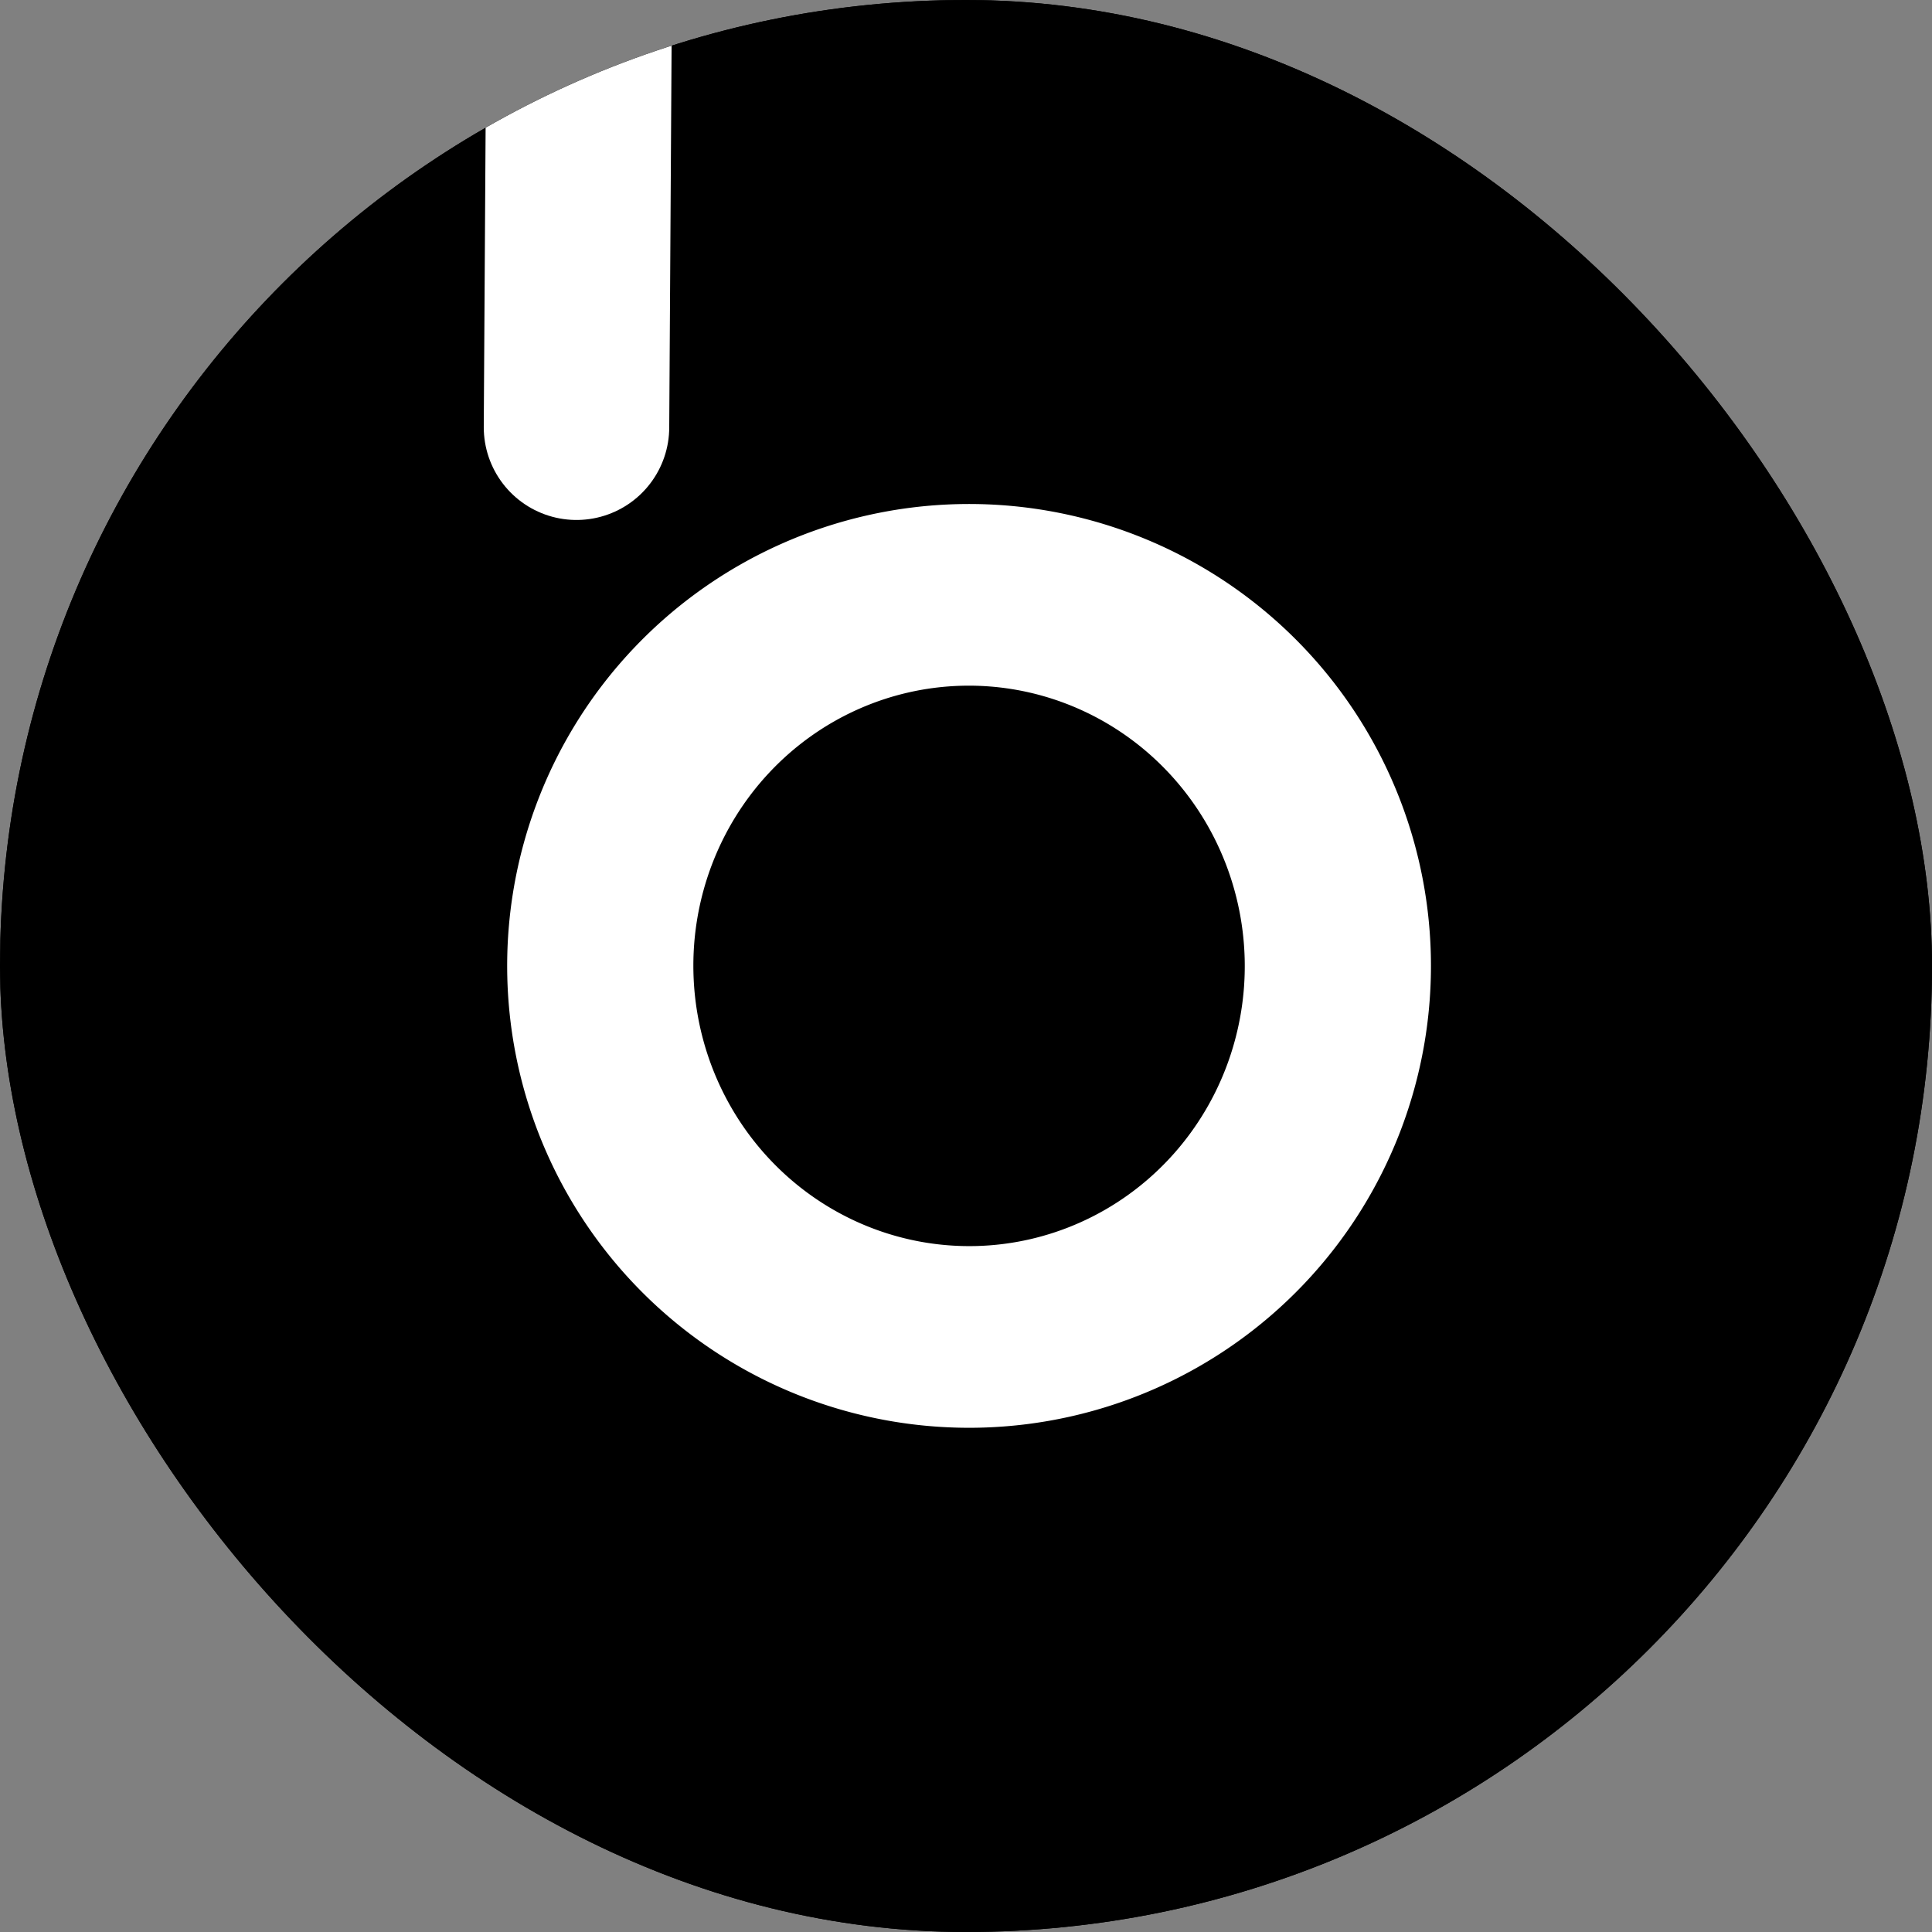 <svg xmlns="http://www.w3.org/2000/svg" version="1.1" xmlns:xlink="http://www.w3.org/1999/xlink" xmlns:svgjs="http://svgjs.dev/svgjs" width="1000" height="1000"><rect width="100%" height="100%" fill="#808080" stroke="none"/><g clip-path="url(#SvgjsClipPath1026)"><rect width="1000" height="1000" fill="#000000"></rect><g transform="matrix(2,0,0,2,0,0)"><svg xmlns="http://www.w3.org/2000/svg" version="1.1" xmlns:xlink="http://www.w3.org/1999/xlink" xmlns:svgjs="http://svgjs.dev/svgjs" width="500" height="500"><svg xmlns="http://www.w3.org/2000/svg" viewBox="0 0 500 500" xmlns:bx="https://boxy-svg.com">
  <rect x="0.097" y="0.055" width="500" height="500" style="stroke: rgb(0, 0, 0); fill-rule: nonzero; stroke-miterlimit: 1; stroke-width: 0px;"></rect>
  <path d="M 244.834 252.12 m -120 0 a 120 120 0 1 0 240 0 a 120 120 0 1 0 -240 0 Z M 244.834 252.12 m -70.829 0 a 70.829 72 0 0 1 141.658 0 a 70.829 72 0 0 1 -141.658 0 Z" bx:shape="ring 244.834 252.12 70.829 72 120 120 1@f336f772" style="stroke: rgb(0, 0, 0); fill: rgb(255, 255, 255); transform-box: fill-box; transform-origin: 50% 50%;" transform="matrix(1, -0.025, 0.025, 1, 5.906, -2.277)"></path>
  <line style="fill: rgb(216, 216, 216); stroke: rgb(255, 255, 255); fill-rule: nonzero; stroke-linecap: round; stroke-width: 48px;" x1="149.197" y1="110.568" x2="149.871" y2="1.568"></line>
</svg></svg></g></g><defs><clipPath id="SvgjsClipPath1026"><rect width="1000" height="1000" x="0" y="0" rx="500" ry="500"></rect></clipPath></defs></svg>